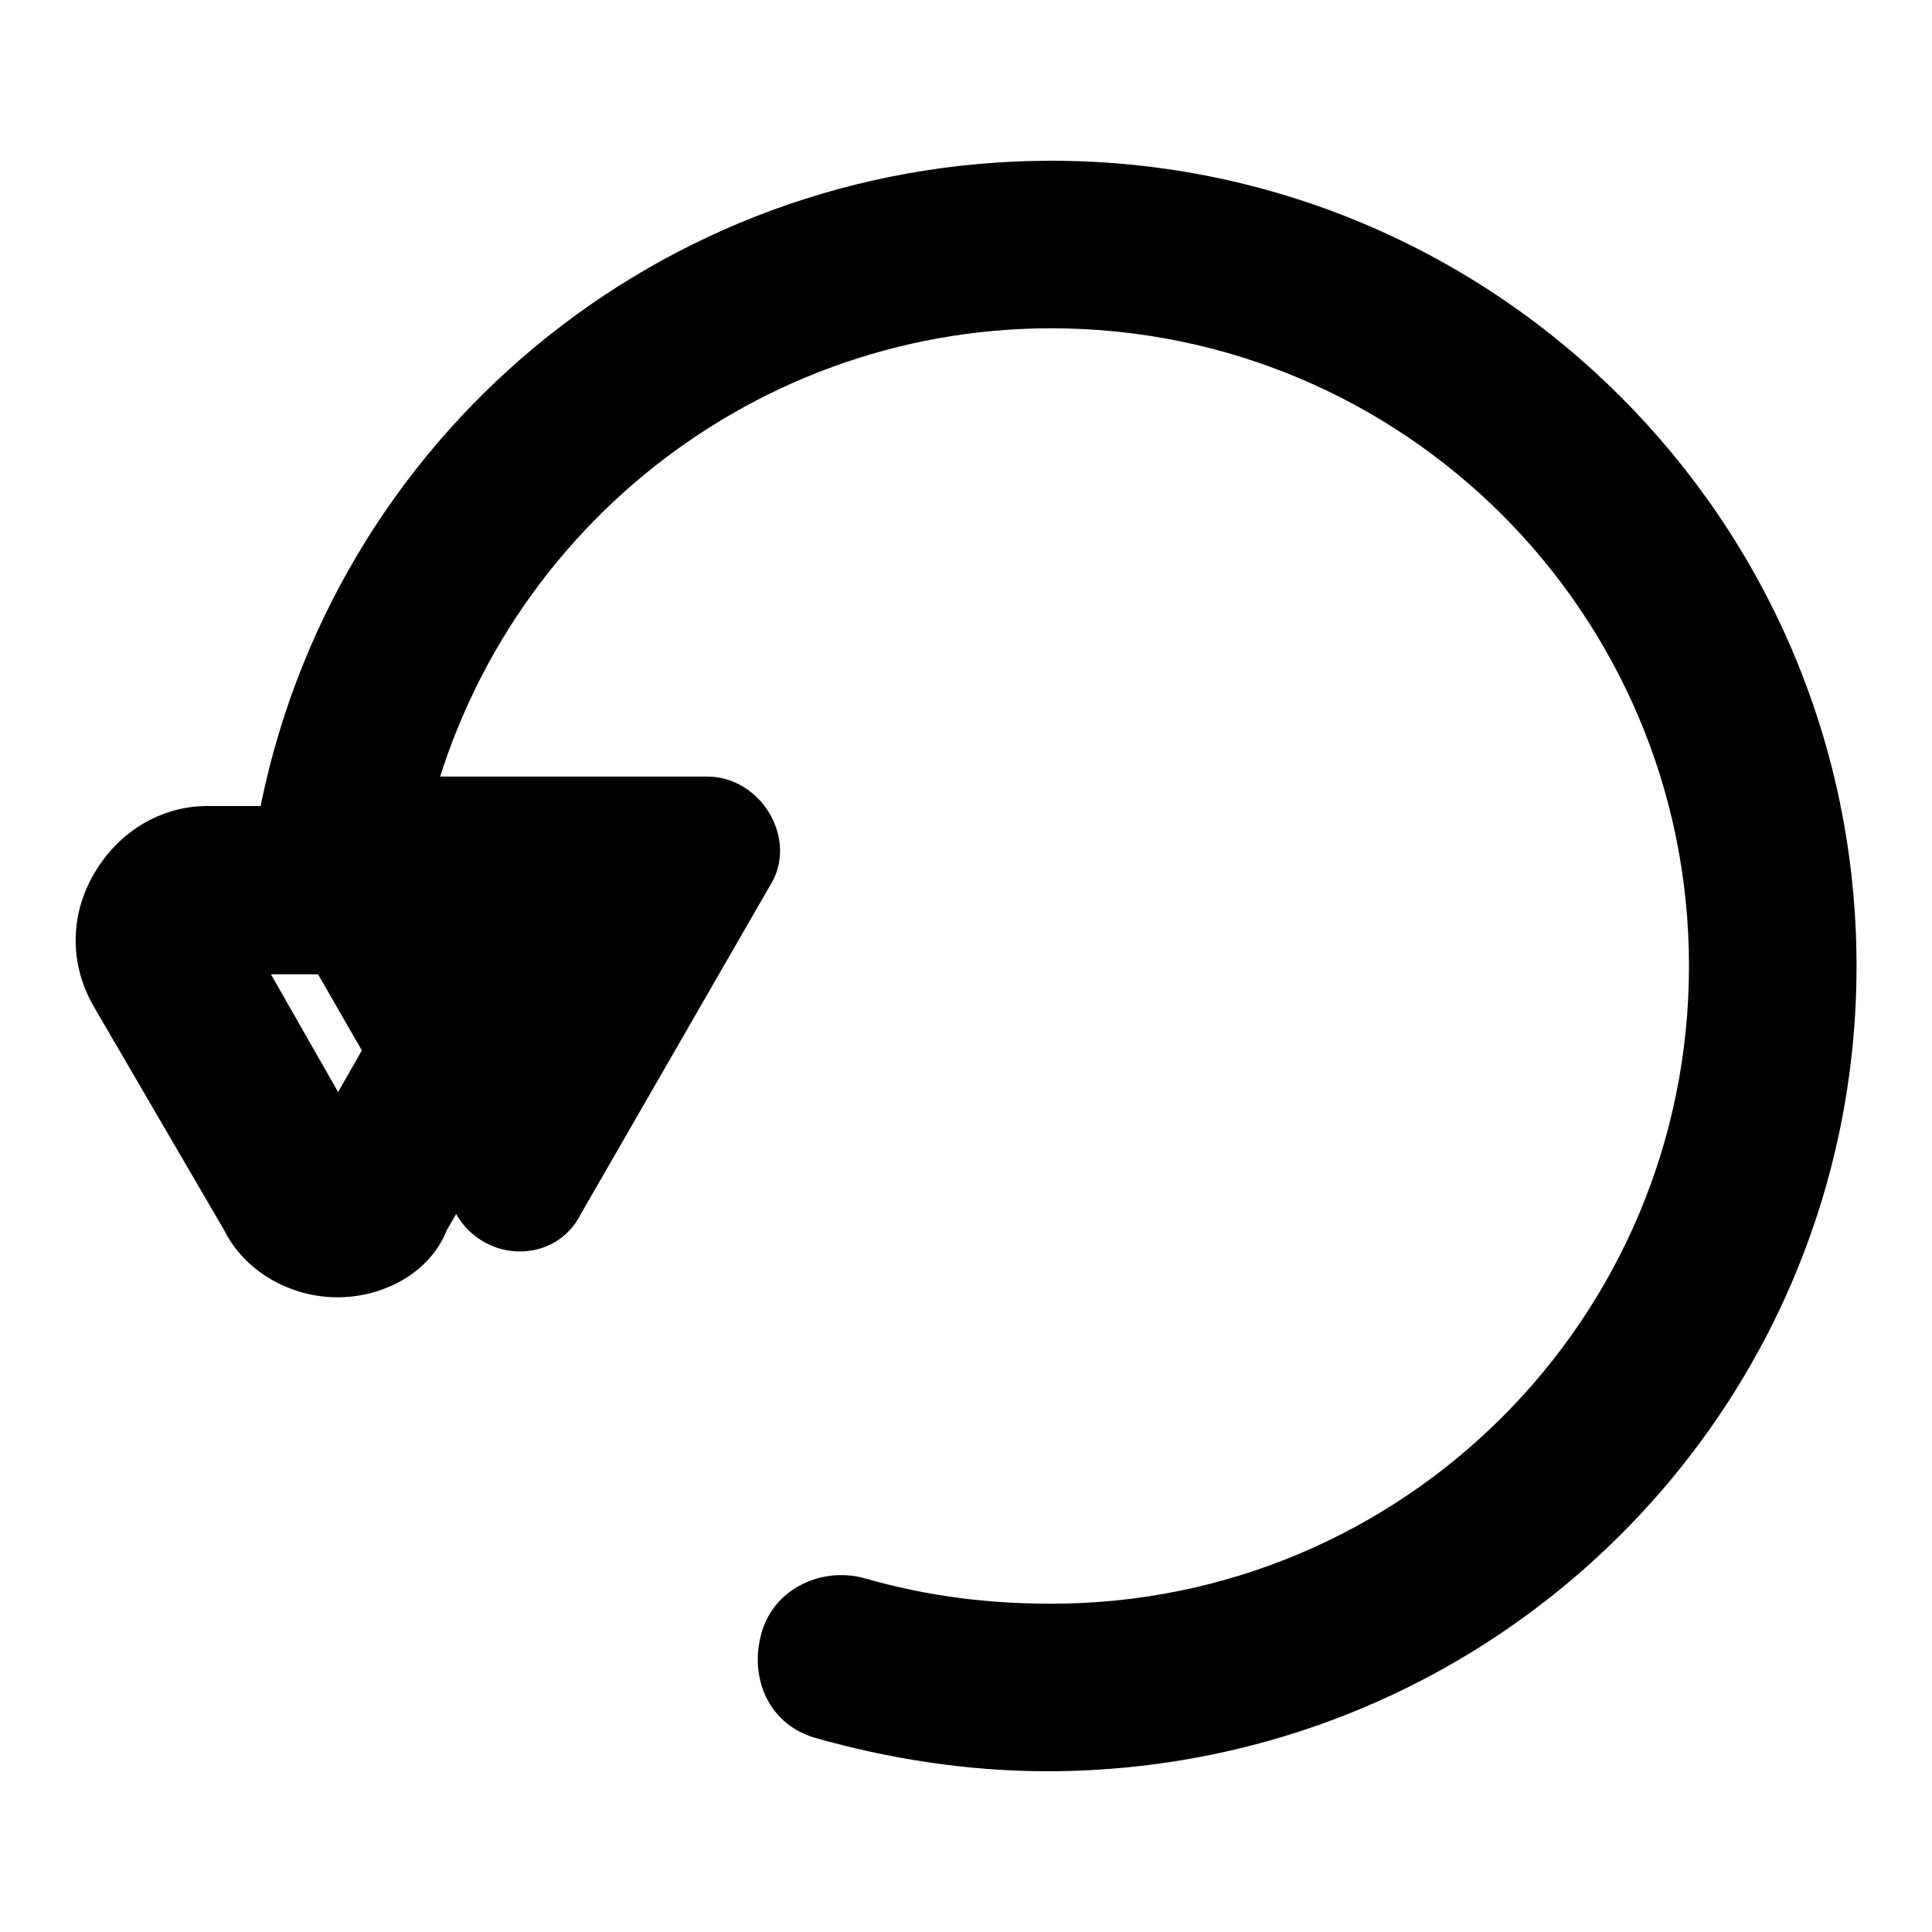 <?xml version="1.0" encoding="utf-8"?>
<!-- Svg Vector Icons : http://www.onlinewebfonts.com/icon -->
<!DOCTYPE svg PUBLIC "-//W3C//DTD SVG 1.1//EN" "http://www.w3.org/Graphics/SVG/1.1/DTD/svg11.dtd">
<svg version="1.1" xmlns="http://www.w3.org/2000/svg" xmlns:xlink="http://www.w3.org/1999/xlink" x="0px" y="0px" viewBox="0 0 256 256" enable-background="new 0 0 256 256" xml:space="preserve">
<g> <path fill="#000000" d="M77,160.8l25-43.4c3.9-6.1-1.1-14.5-8.3-14.5h-50c-7.2,0-11.7,7.8-8.3,14.5l25,43.4 C64.2,167.5,73.7,167.5,77,160.8z"/> <path fill="#000000" d="M44.7,171.9c-6.1,0-12.2-3.3-15-8.9l-17.2-29.5c-3.3-5.6-3.3-12.2,0-17.8c3.3-5.6,8.9-8.9,15-8.9h33.9 c6.1,0,12.2,3.3,15,8.9c3.3,5.6,3.3,12.2,0,17.8L59.2,163C57,168.6,50.9,171.9,44.7,171.9z M35.9,129.1l8.9,15.6l8.9-15.6H35.9z"/> <path fill="#000000" d="M138.7,234.7c-10.6,0-21.1-1.7-30.6-4.4c-6.1-1.7-8.9-7.8-7.2-13.9c1.7-6.1,8.3-8.9,13.9-7.2 c7.8,2.2,15.6,3.3,24.5,3.3c46.7,0,84.5-37.8,84.5-84.5c0-46.7-37.8-84.5-84.5-84.5c-40.6,0-75.6,28.9-83.4,68.9 c-1.1,6.1-6.7,10-12.8,8.9c-6.1-1.1-10-6.7-8.9-12.8C43.6,58,87.6,21.3,139.3,21.3C198.2,21.3,246,69.1,246,128 S198.2,234.7,138.7,234.7z"/></g>
</svg>